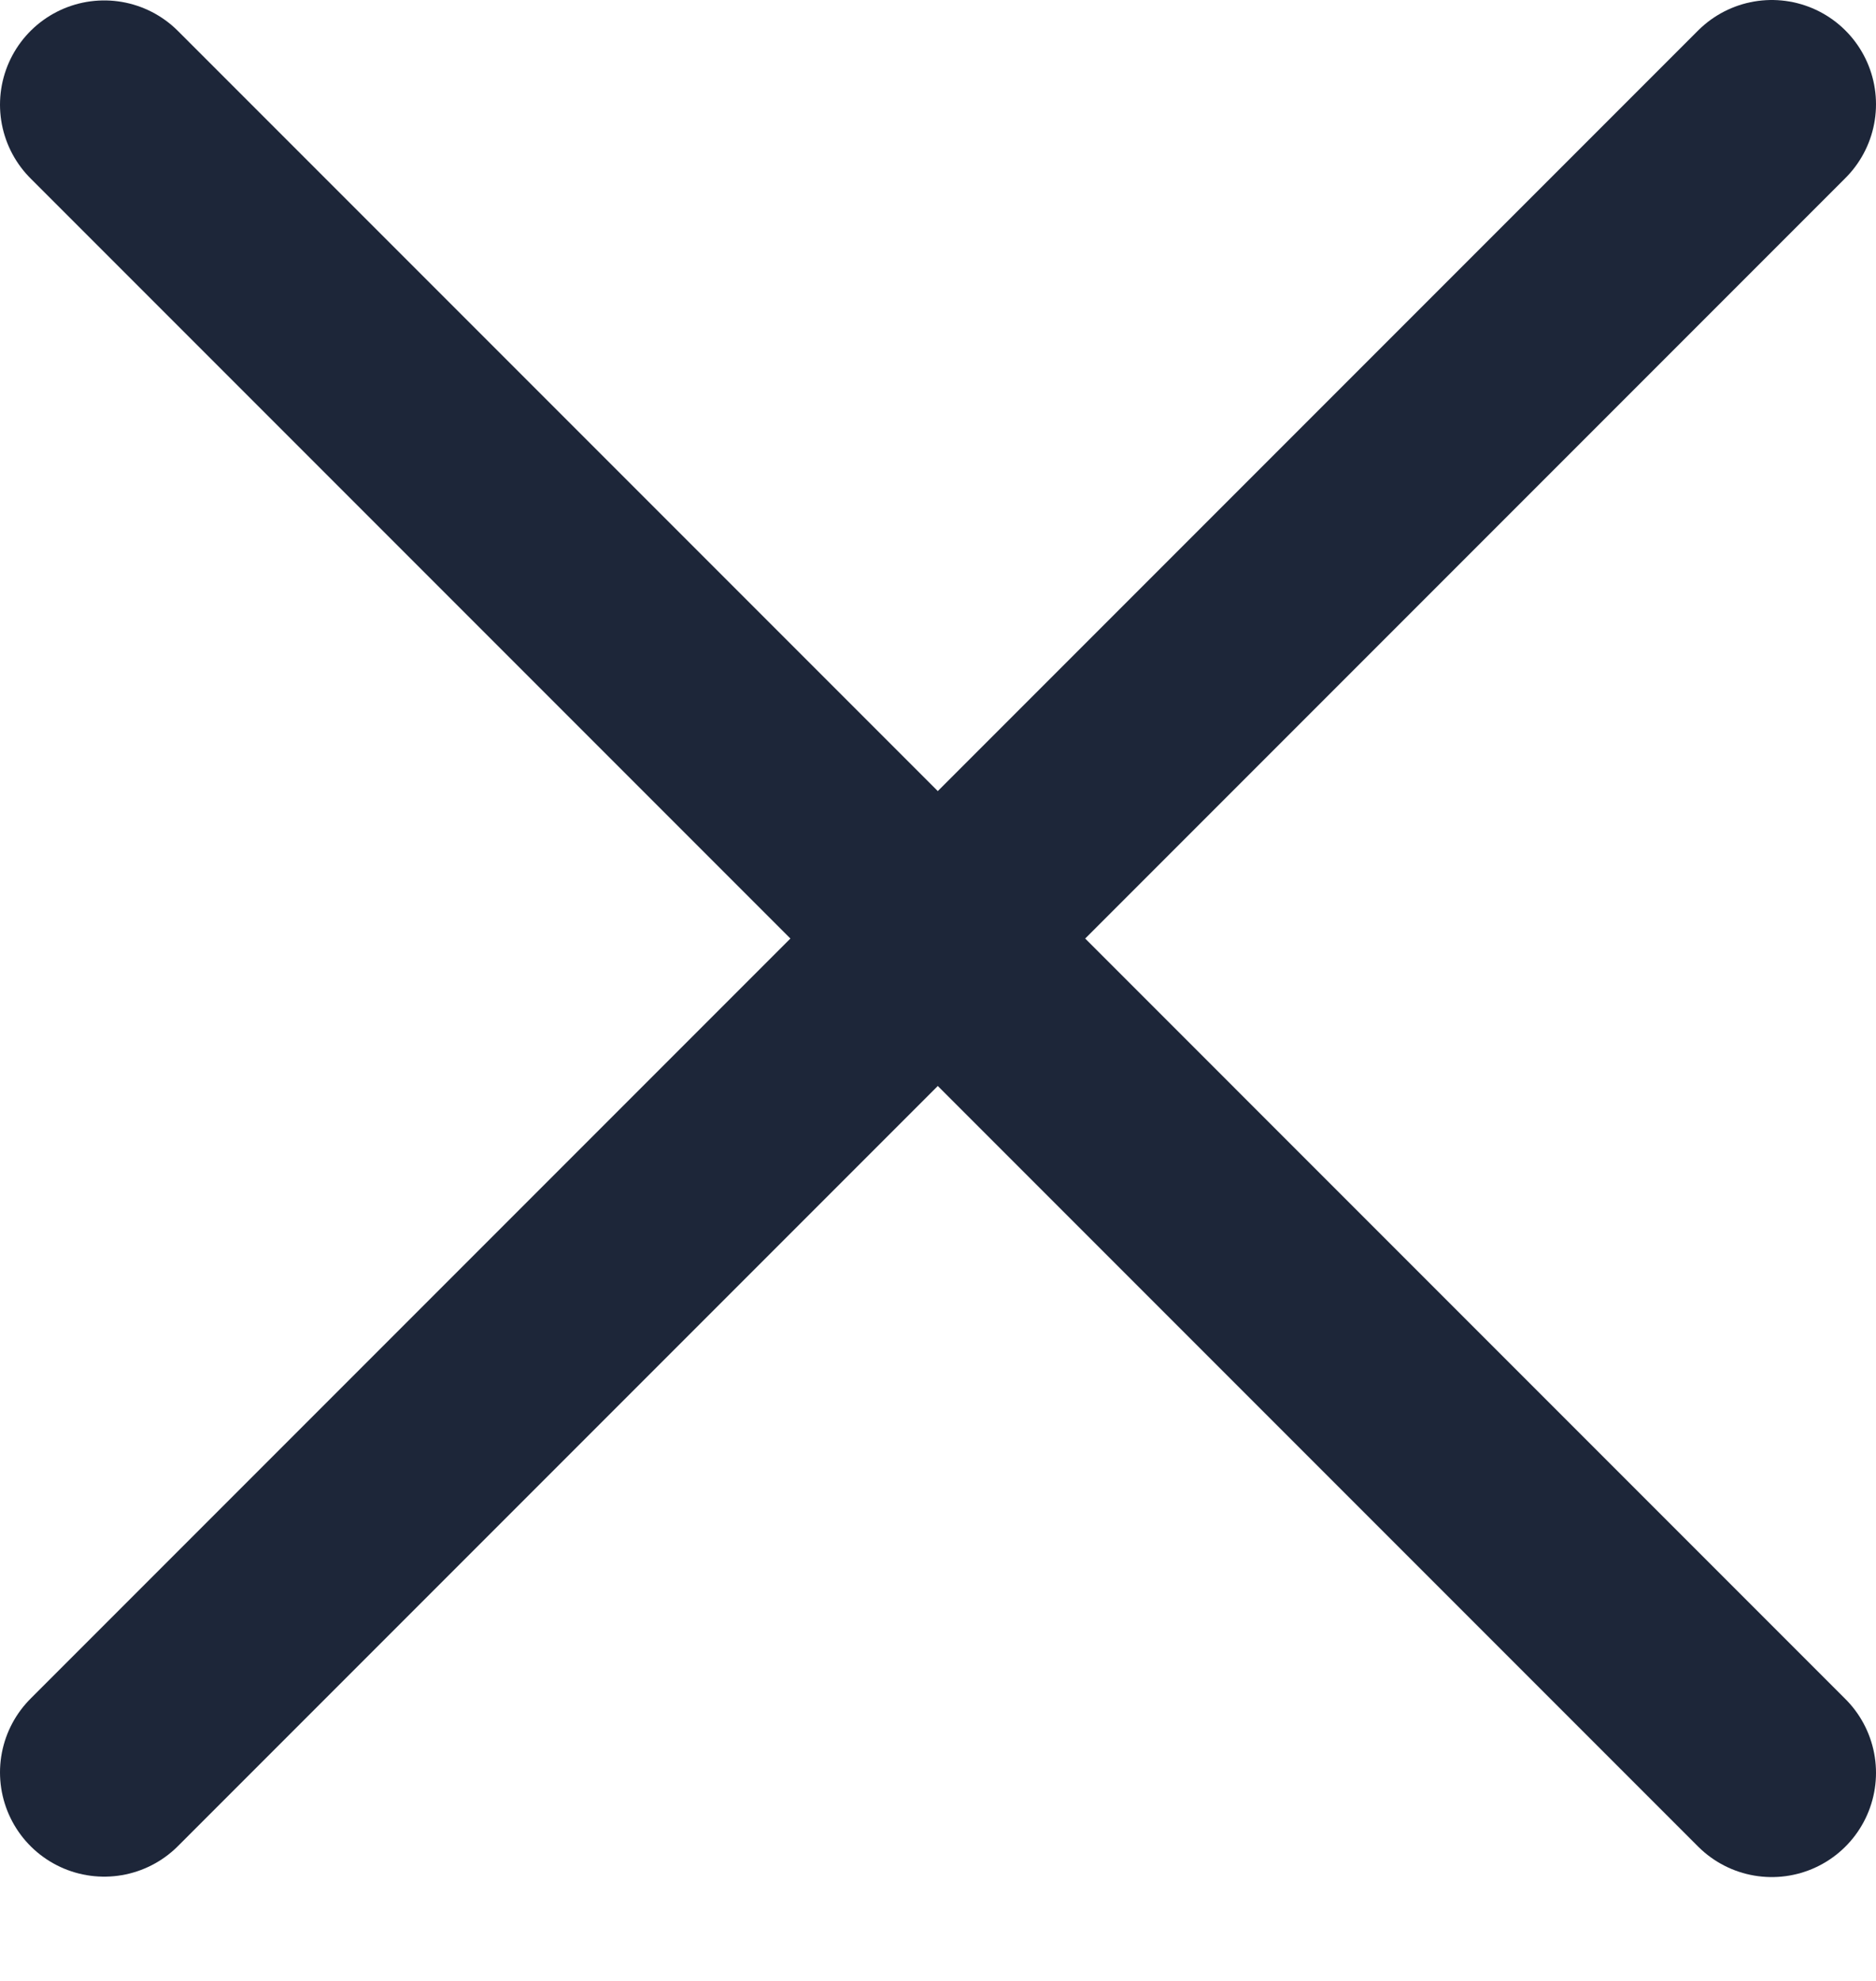 <svg width="18" height="19" viewBox="0 0 18 19" fill="none" xmlns="http://www.w3.org/2000/svg">
<path d="M17 1L1 17" stroke="#1D2639" stroke-width="2" stroke-linecap="round" stroke-linejoin="round"/>
<path d="M17 17.004L1 1.004" stroke="#1D2639" stroke-width="2" stroke-linecap="round" stroke-linejoin="round"/>
</svg>
